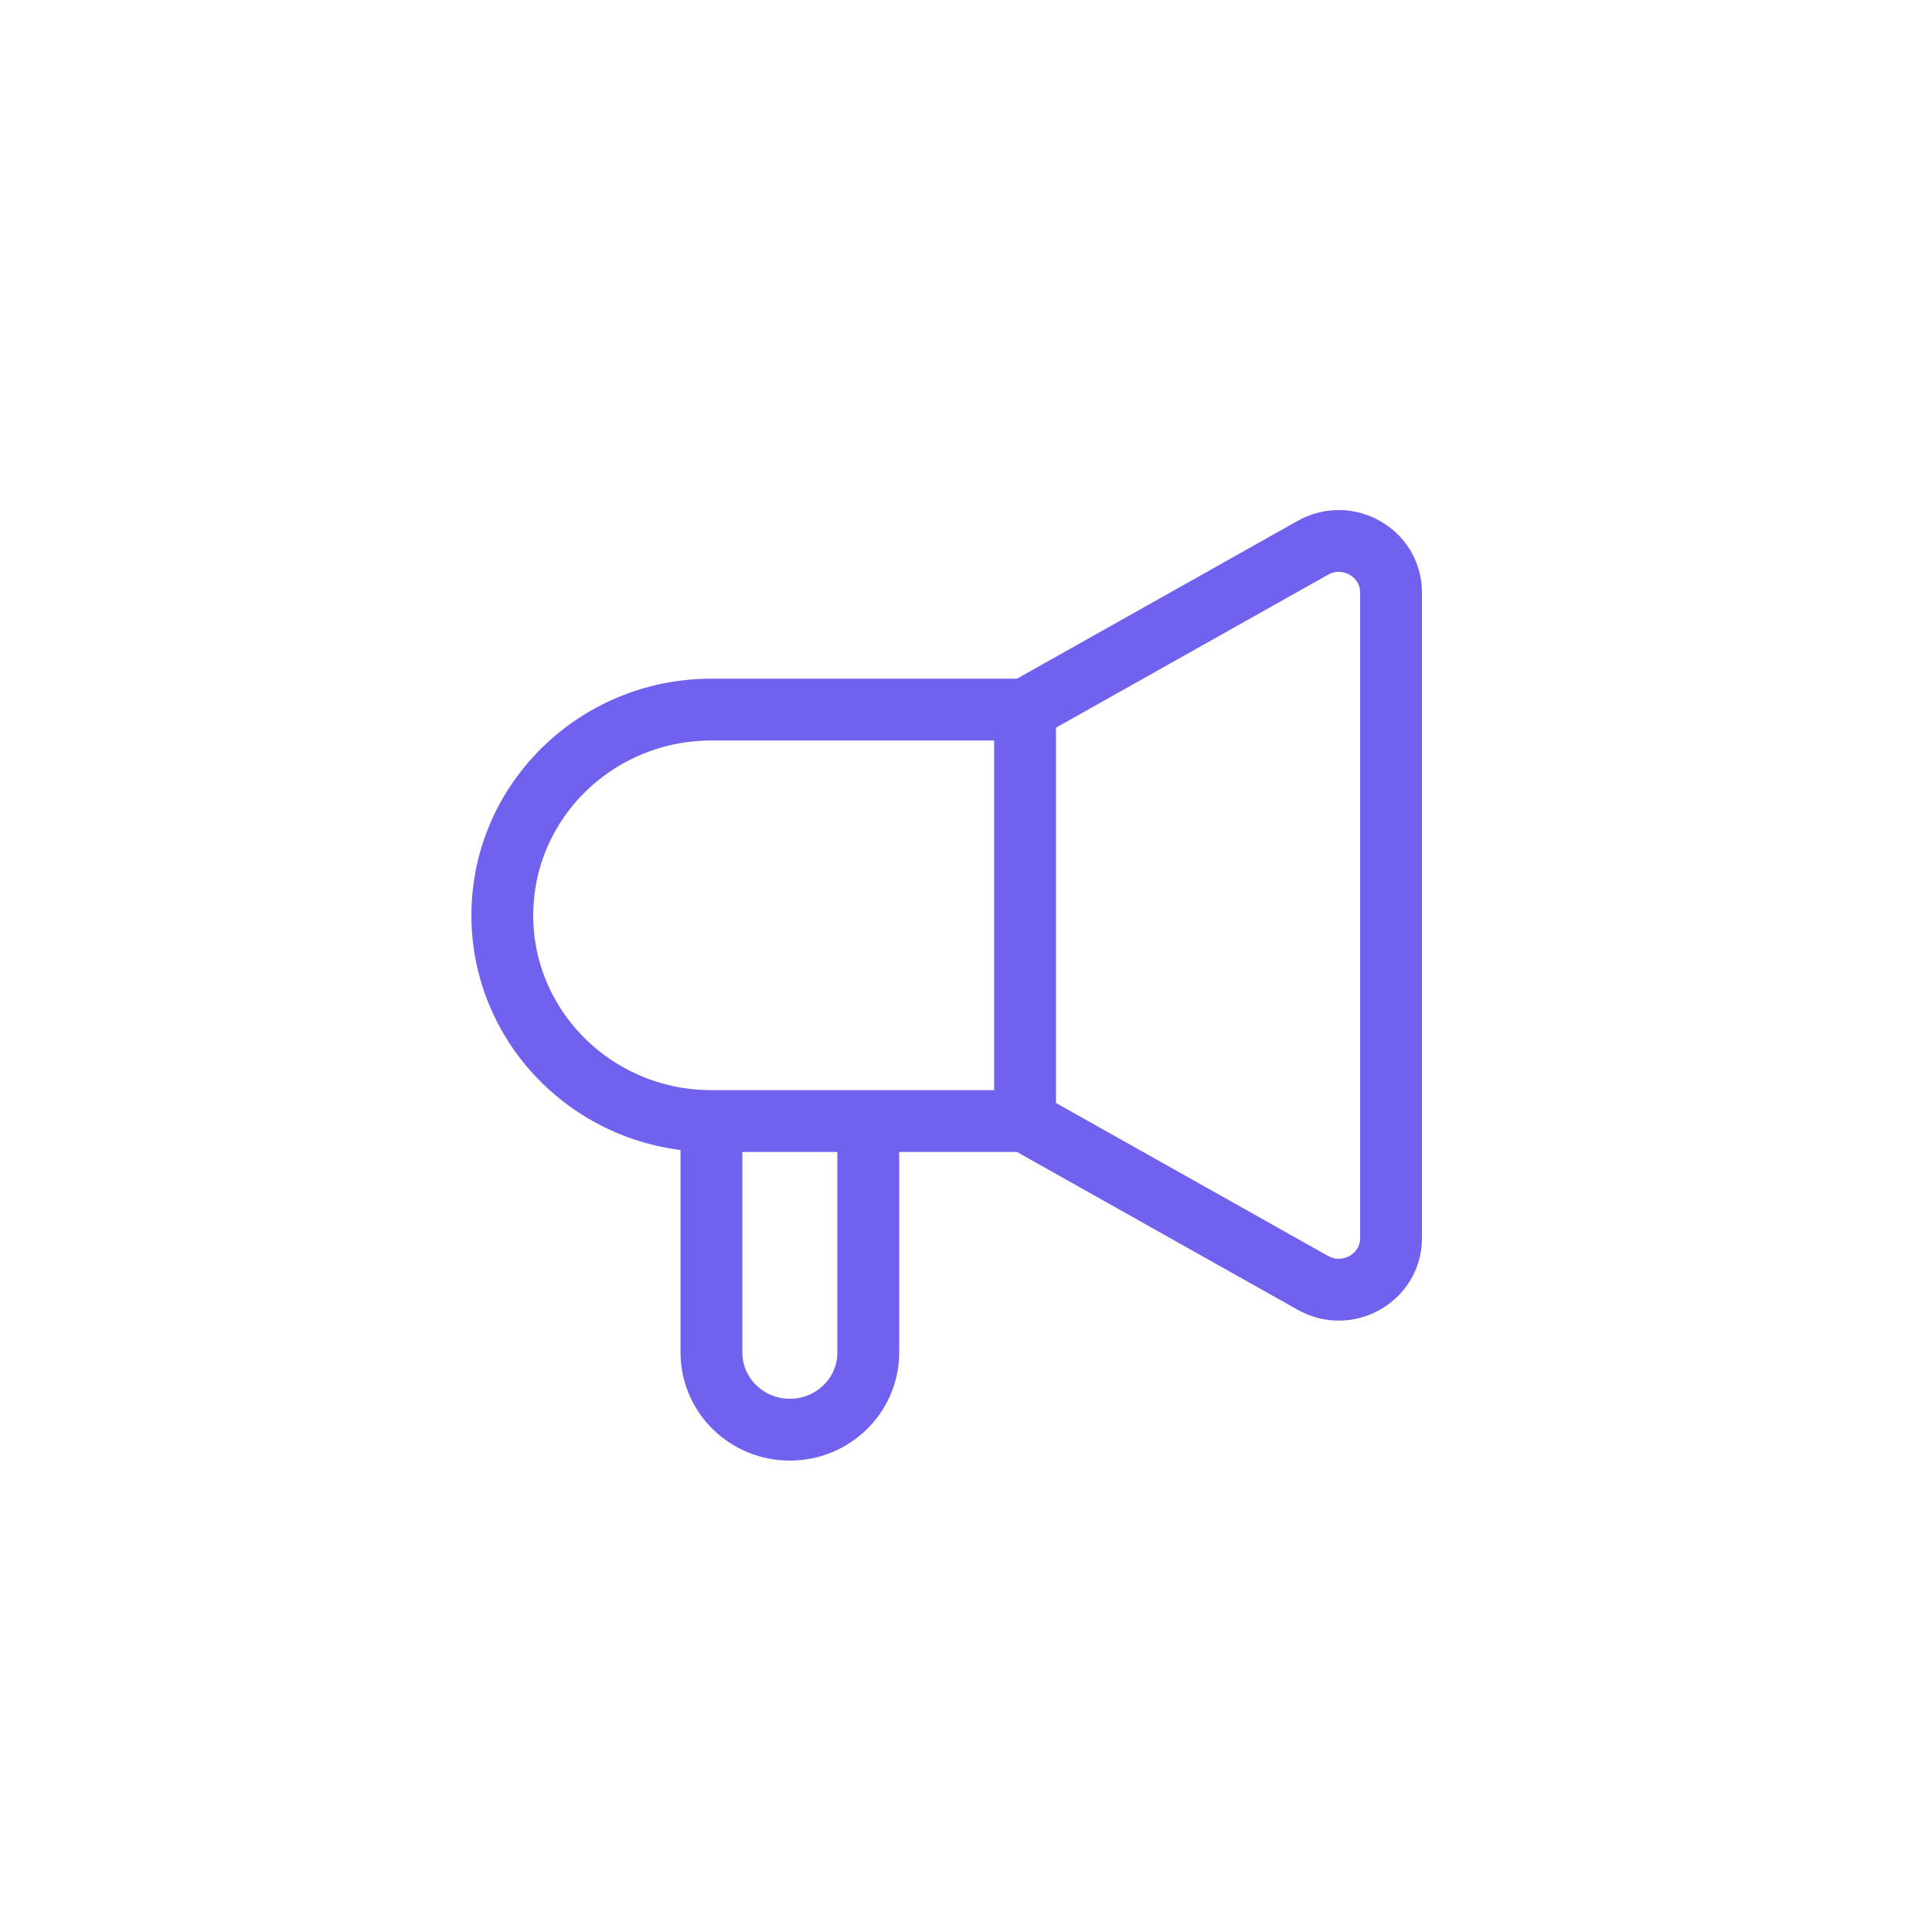 <svg xmlns="http://www.w3.org/2000/svg" width="50" height="50" viewBox="0 0 50 50" fill="none"><path d="M26.529 29.013V18.364M26.529 29.013L33.976 33.2C34.878 33.707 36 33.066 36 32.044V27.682V19.695V15.333C36 14.311 34.878 13.67 33.976 14.177L26.529 18.364M26.529 29.013H22.471M26.529 18.364H18.412C15.423 18.364 13 20.748 13 23.689C13 26.629 15.423 29.013 18.412 29.013M22.471 29.013V35.003C22.471 36.106 21.562 37 20.441 37C19.32 37 18.412 36.106 18.412 35.003V29.013M22.471 29.013H18.412" stroke="#7161EF" stroke-width="1.6" stroke-linecap="round" stroke-linejoin="round"></path></svg>